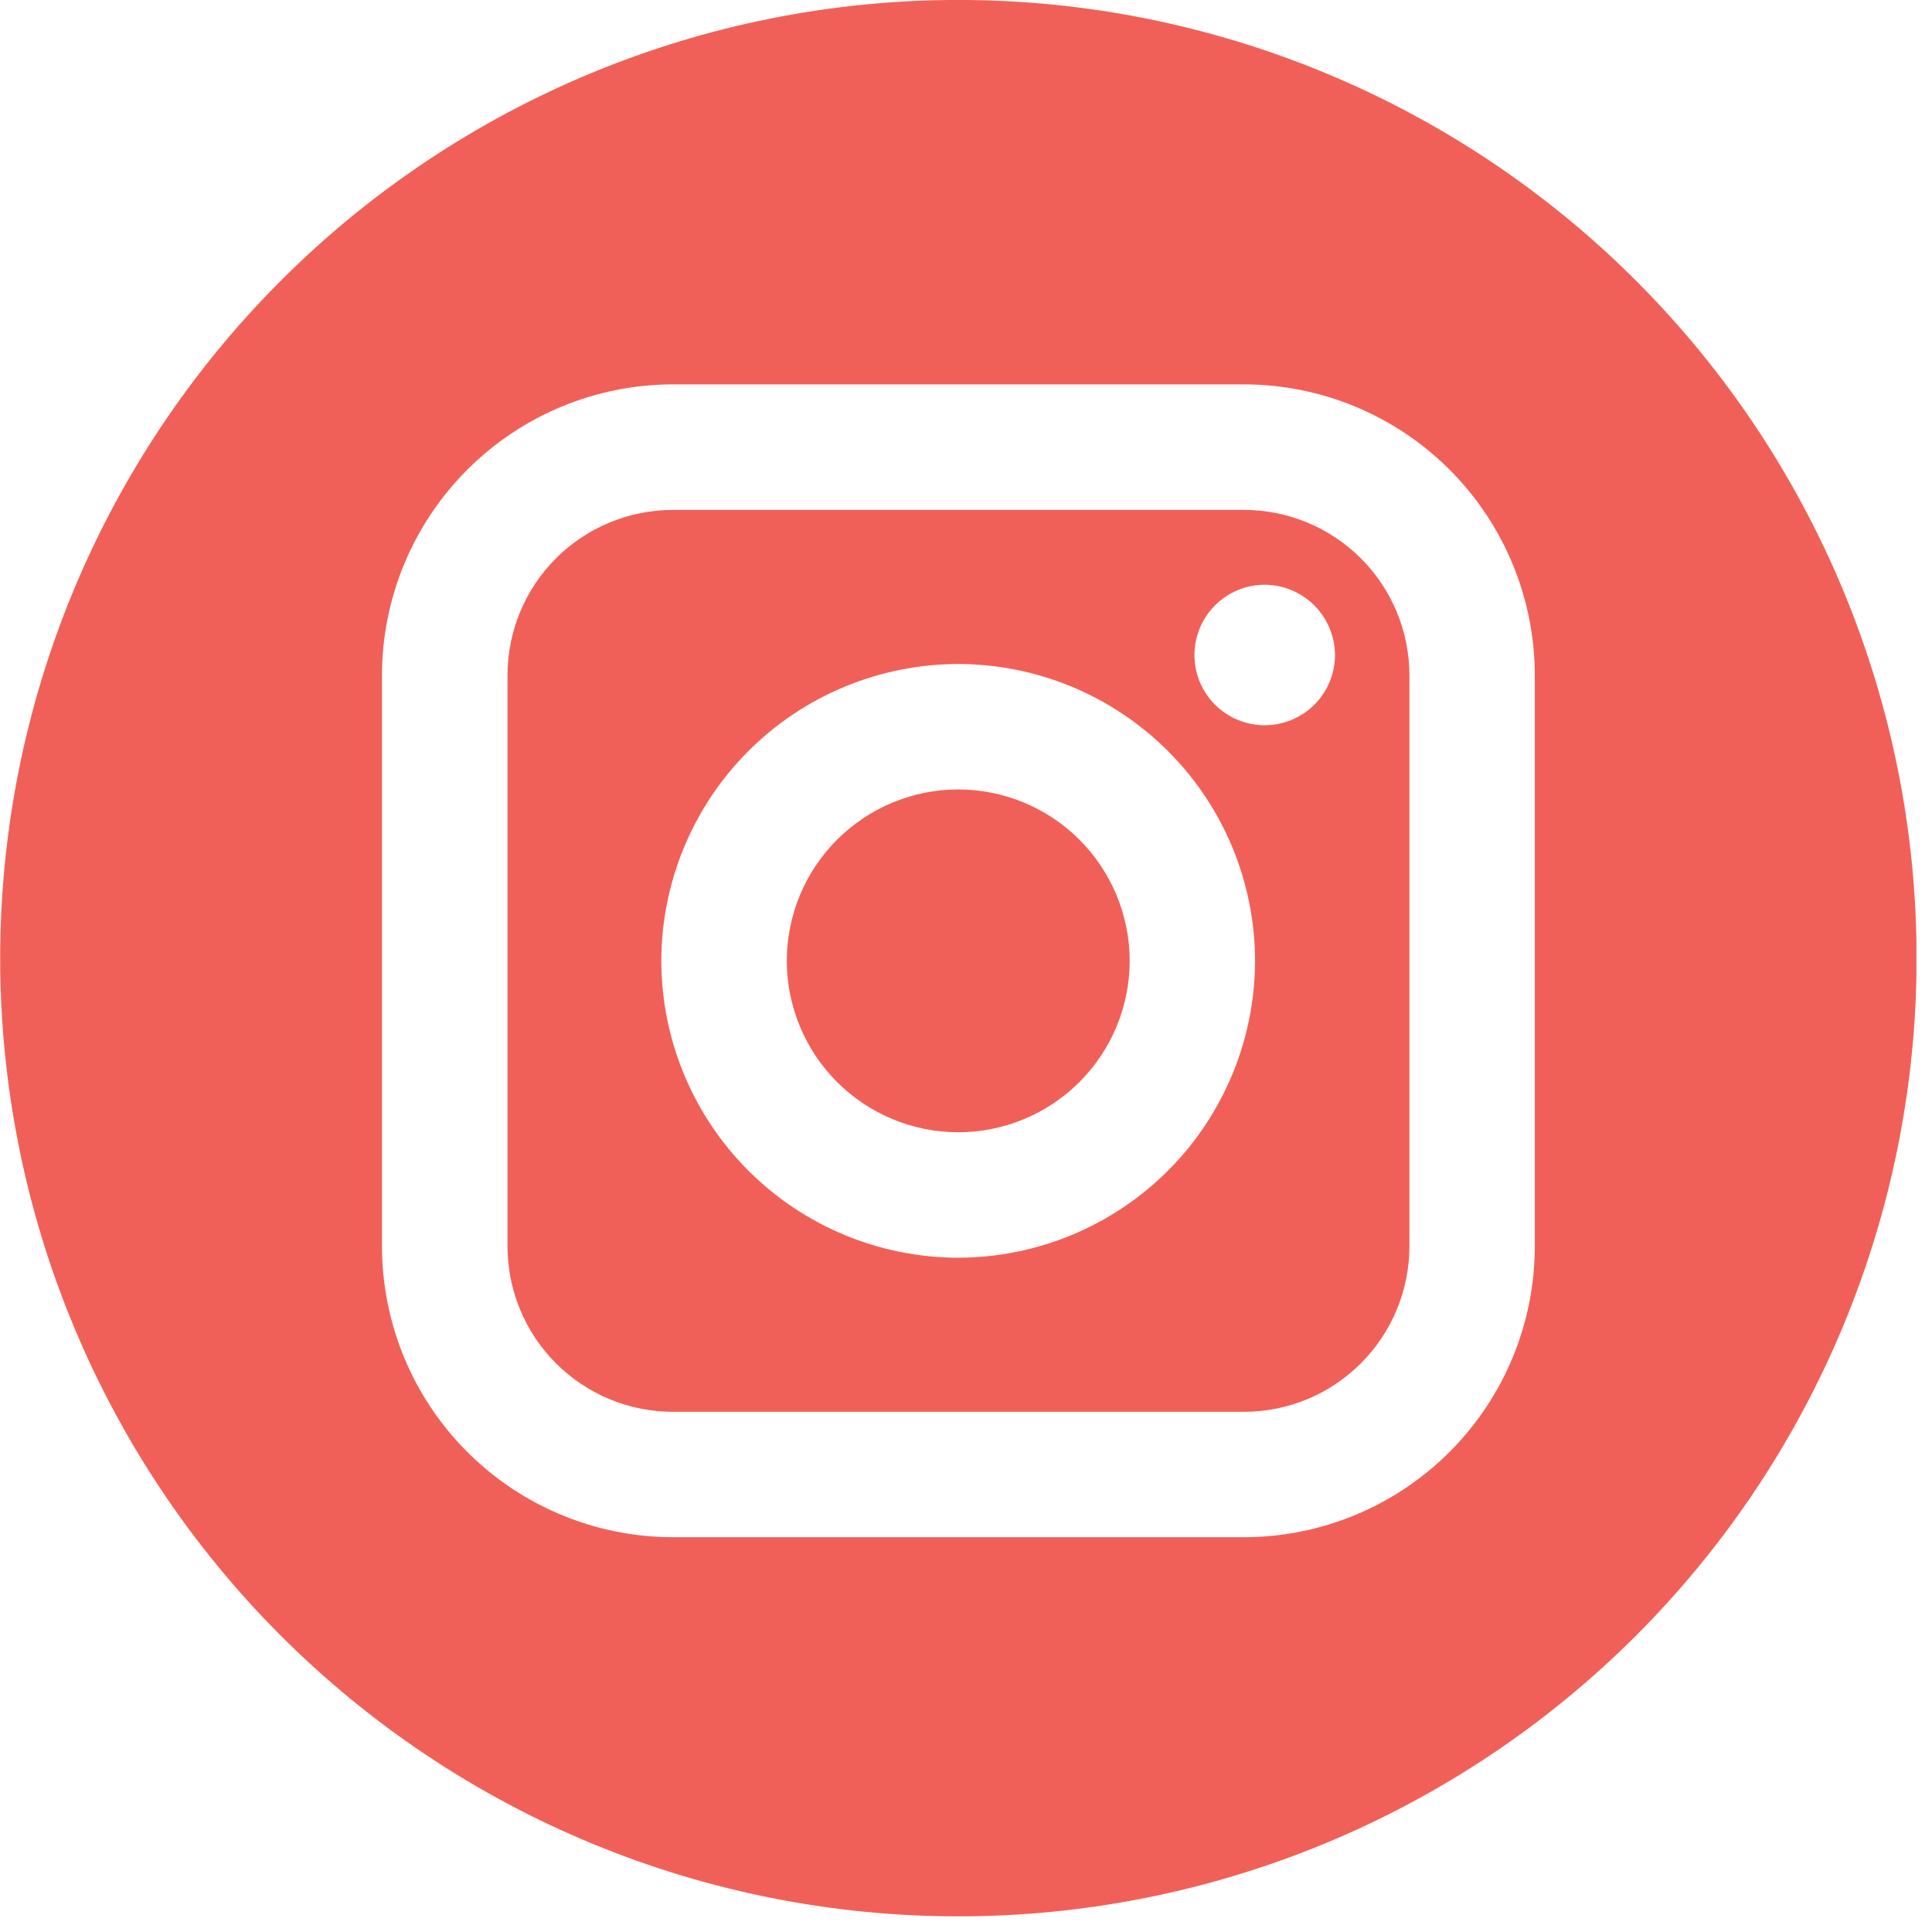 <?xml version="1.0" encoding="UTF-8" standalone="no"?><svg width="41" height="41" viewBox="0 0 41 41" fill="none" xmlns="http://www.w3.org/2000/svg">
<g clip-path="url(#clip0_108_33)">
<path d="M26.396 10.821H14.279C13.349 10.822 12.456 11.191 11.798 11.849C11.14 12.507 10.771 13.4 10.77 14.33V26.45C10.771 27.381 11.14 28.273 11.798 28.931C12.456 29.59 13.348 29.96 14.279 29.961H26.4C27.331 29.96 28.223 29.59 28.881 28.931C29.539 28.273 29.909 27.381 29.91 26.45V14.33C29.909 13.4 29.539 12.508 28.881 11.85C28.223 11.192 27.331 10.822 26.4 10.821H26.396ZM20.334 26.691C18.664 26.688 17.063 26.024 15.882 24.843C14.701 23.662 14.037 22.061 14.034 20.391C14.037 18.721 14.701 17.12 15.882 15.939C17.063 14.758 18.664 14.094 20.334 14.091C22.004 14.093 23.605 14.758 24.787 15.939C25.968 17.12 26.632 18.721 26.634 20.391C26.631 22.061 25.967 23.662 24.786 24.843C23.605 26.024 22.004 26.688 20.334 26.691ZM26.839 15.391C26.444 15.391 26.065 15.234 25.785 14.955C25.505 14.675 25.348 14.296 25.348 13.901C25.348 13.506 25.505 13.127 25.785 12.847C26.064 12.567 26.444 12.409 26.839 12.409C27.234 12.411 27.612 12.569 27.892 12.848C28.171 13.128 28.329 13.506 28.331 13.901C28.33 14.296 28.173 14.675 27.893 14.954C27.613 15.233 27.234 15.391 26.839 15.391Z" fill="#F16058"/>
<path d="M20.334 16.753C19.37 16.754 18.445 17.138 17.763 17.82C17.081 18.501 16.698 19.426 16.697 20.39C16.698 21.354 17.081 22.279 17.763 22.961C18.445 23.643 19.369 24.027 20.334 24.029C21.299 24.028 22.224 23.645 22.907 22.963C23.589 22.28 23.973 21.355 23.974 20.39C23.972 19.425 23.588 18.501 22.906 17.819C22.224 17.137 21.299 16.754 20.334 16.753Z" fill="#F16058"/>
<path d="M20.338 -0.001C14.945 -0.001 9.773 2.142 5.96 5.956C2.146 9.769 0.004 14.941 0.004 20.334C0.004 25.727 2.146 30.899 5.96 34.712C9.773 38.526 14.945 40.668 20.338 40.668C25.731 40.668 30.903 38.526 34.717 34.712C38.53 30.899 40.673 25.727 40.673 20.334C40.673 14.941 38.531 9.769 34.717 5.955C30.904 2.142 25.731 -0.001 20.338 -0.001ZM32.571 26.449C32.57 28.086 31.919 29.655 30.762 30.812C29.605 31.969 28.037 32.62 26.4 32.622H14.279C12.642 32.62 11.073 31.969 9.916 30.812C8.758 29.655 8.108 28.086 8.106 26.449V14.329C8.108 12.693 8.76 11.124 9.917 9.967C11.074 8.81 12.643 8.159 14.279 8.157H26.4C28.036 8.159 29.605 8.81 30.762 9.967C31.919 11.124 32.569 12.693 32.571 14.329V26.449Z" fill="#F16058"/>
</g>
<defs>
<clipPath id="clip0_108_33">
<rect width="40.67" height="40.669" fill="white"/>
</clipPath>
</defs>
</svg>
